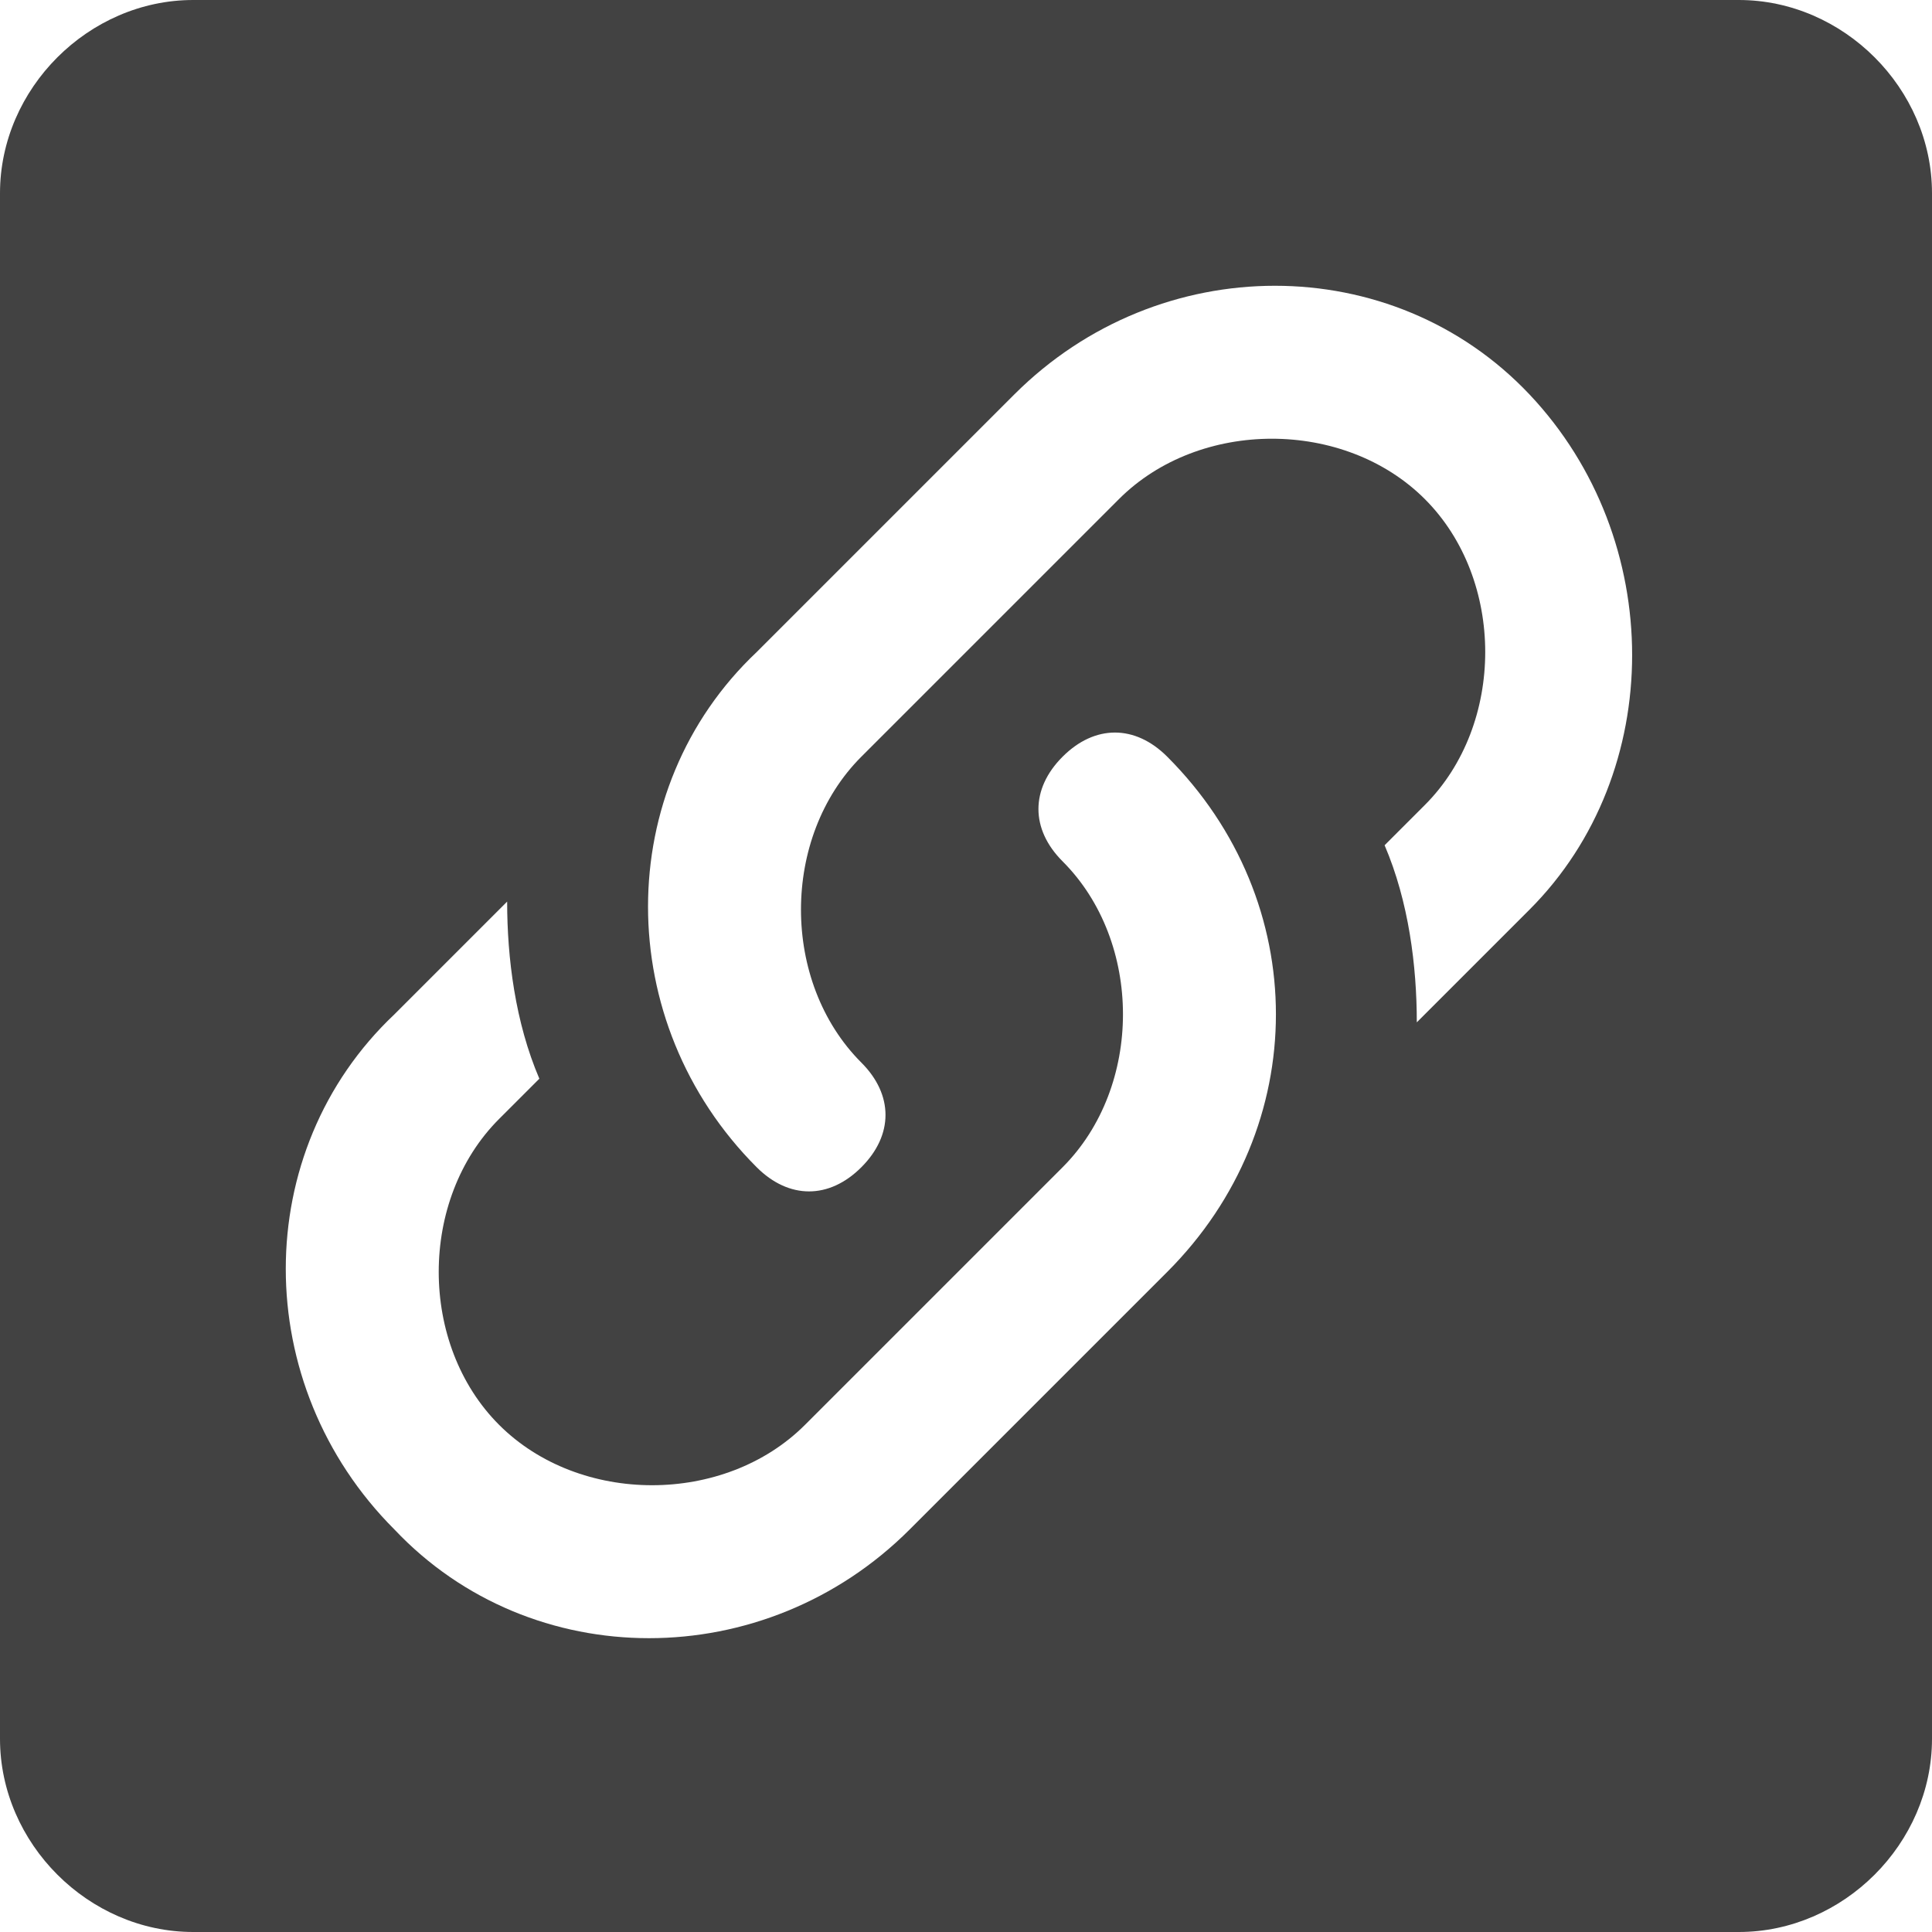 <svg viewBox="0 0 24 24" xmlns="http://www.w3.org/2000/svg" style="fill:#424242;"> <path d="M21.6,0C21.6,0,21.6,0,21.6,0L2.4,0C1.1,0,0,1.1,0,2.4v19.2C0,22.9,1.1,24,2.4,24h19.2c1.3,0,2.4-1.1,2.4-2.4 V2.4C24,1.1,22.9,0,21.6,0z M14.5,15.8L11.3,19c-1.8,1.8-4.7,1.8-6.4,0c-1.8-1.8-1.8-4.7,0-6.4l1.4-1.4c0,0.7,0.1,1.5,0.4,2.2 l-0.5,0.5c-1,1-1,2.8,0,3.8s2.8,1,3.8,0l3.2-3.2c1-1,1-2.8,0-3.8c-0.4-0.4-0.4-0.9,0-1.3c0.4-0.4,0.9-0.4,1.3,0 C16.3,11.2,16.3,14,14.5,15.8z M19,11.3l-1.4,1.4c0-0.7-0.1-1.5-0.4-2.2l0.5-0.5c1-1,1-2.8,0-3.8s-2.8-1-3.8,0l-3.2,3.2 c-1,1-1,2.8,0,3.8c0.4,0.4,0.4,0.9,0,1.3c-0.4,0.4-0.9,0.4-1.3,0c-1.8-1.8-1.8-4.7,0-6.4l3.2-3.2c1.8-1.8,4.7-1.8,6.4,0 C20.7,6.7,20.7,9.6,19,11.3z"></path> </svg>